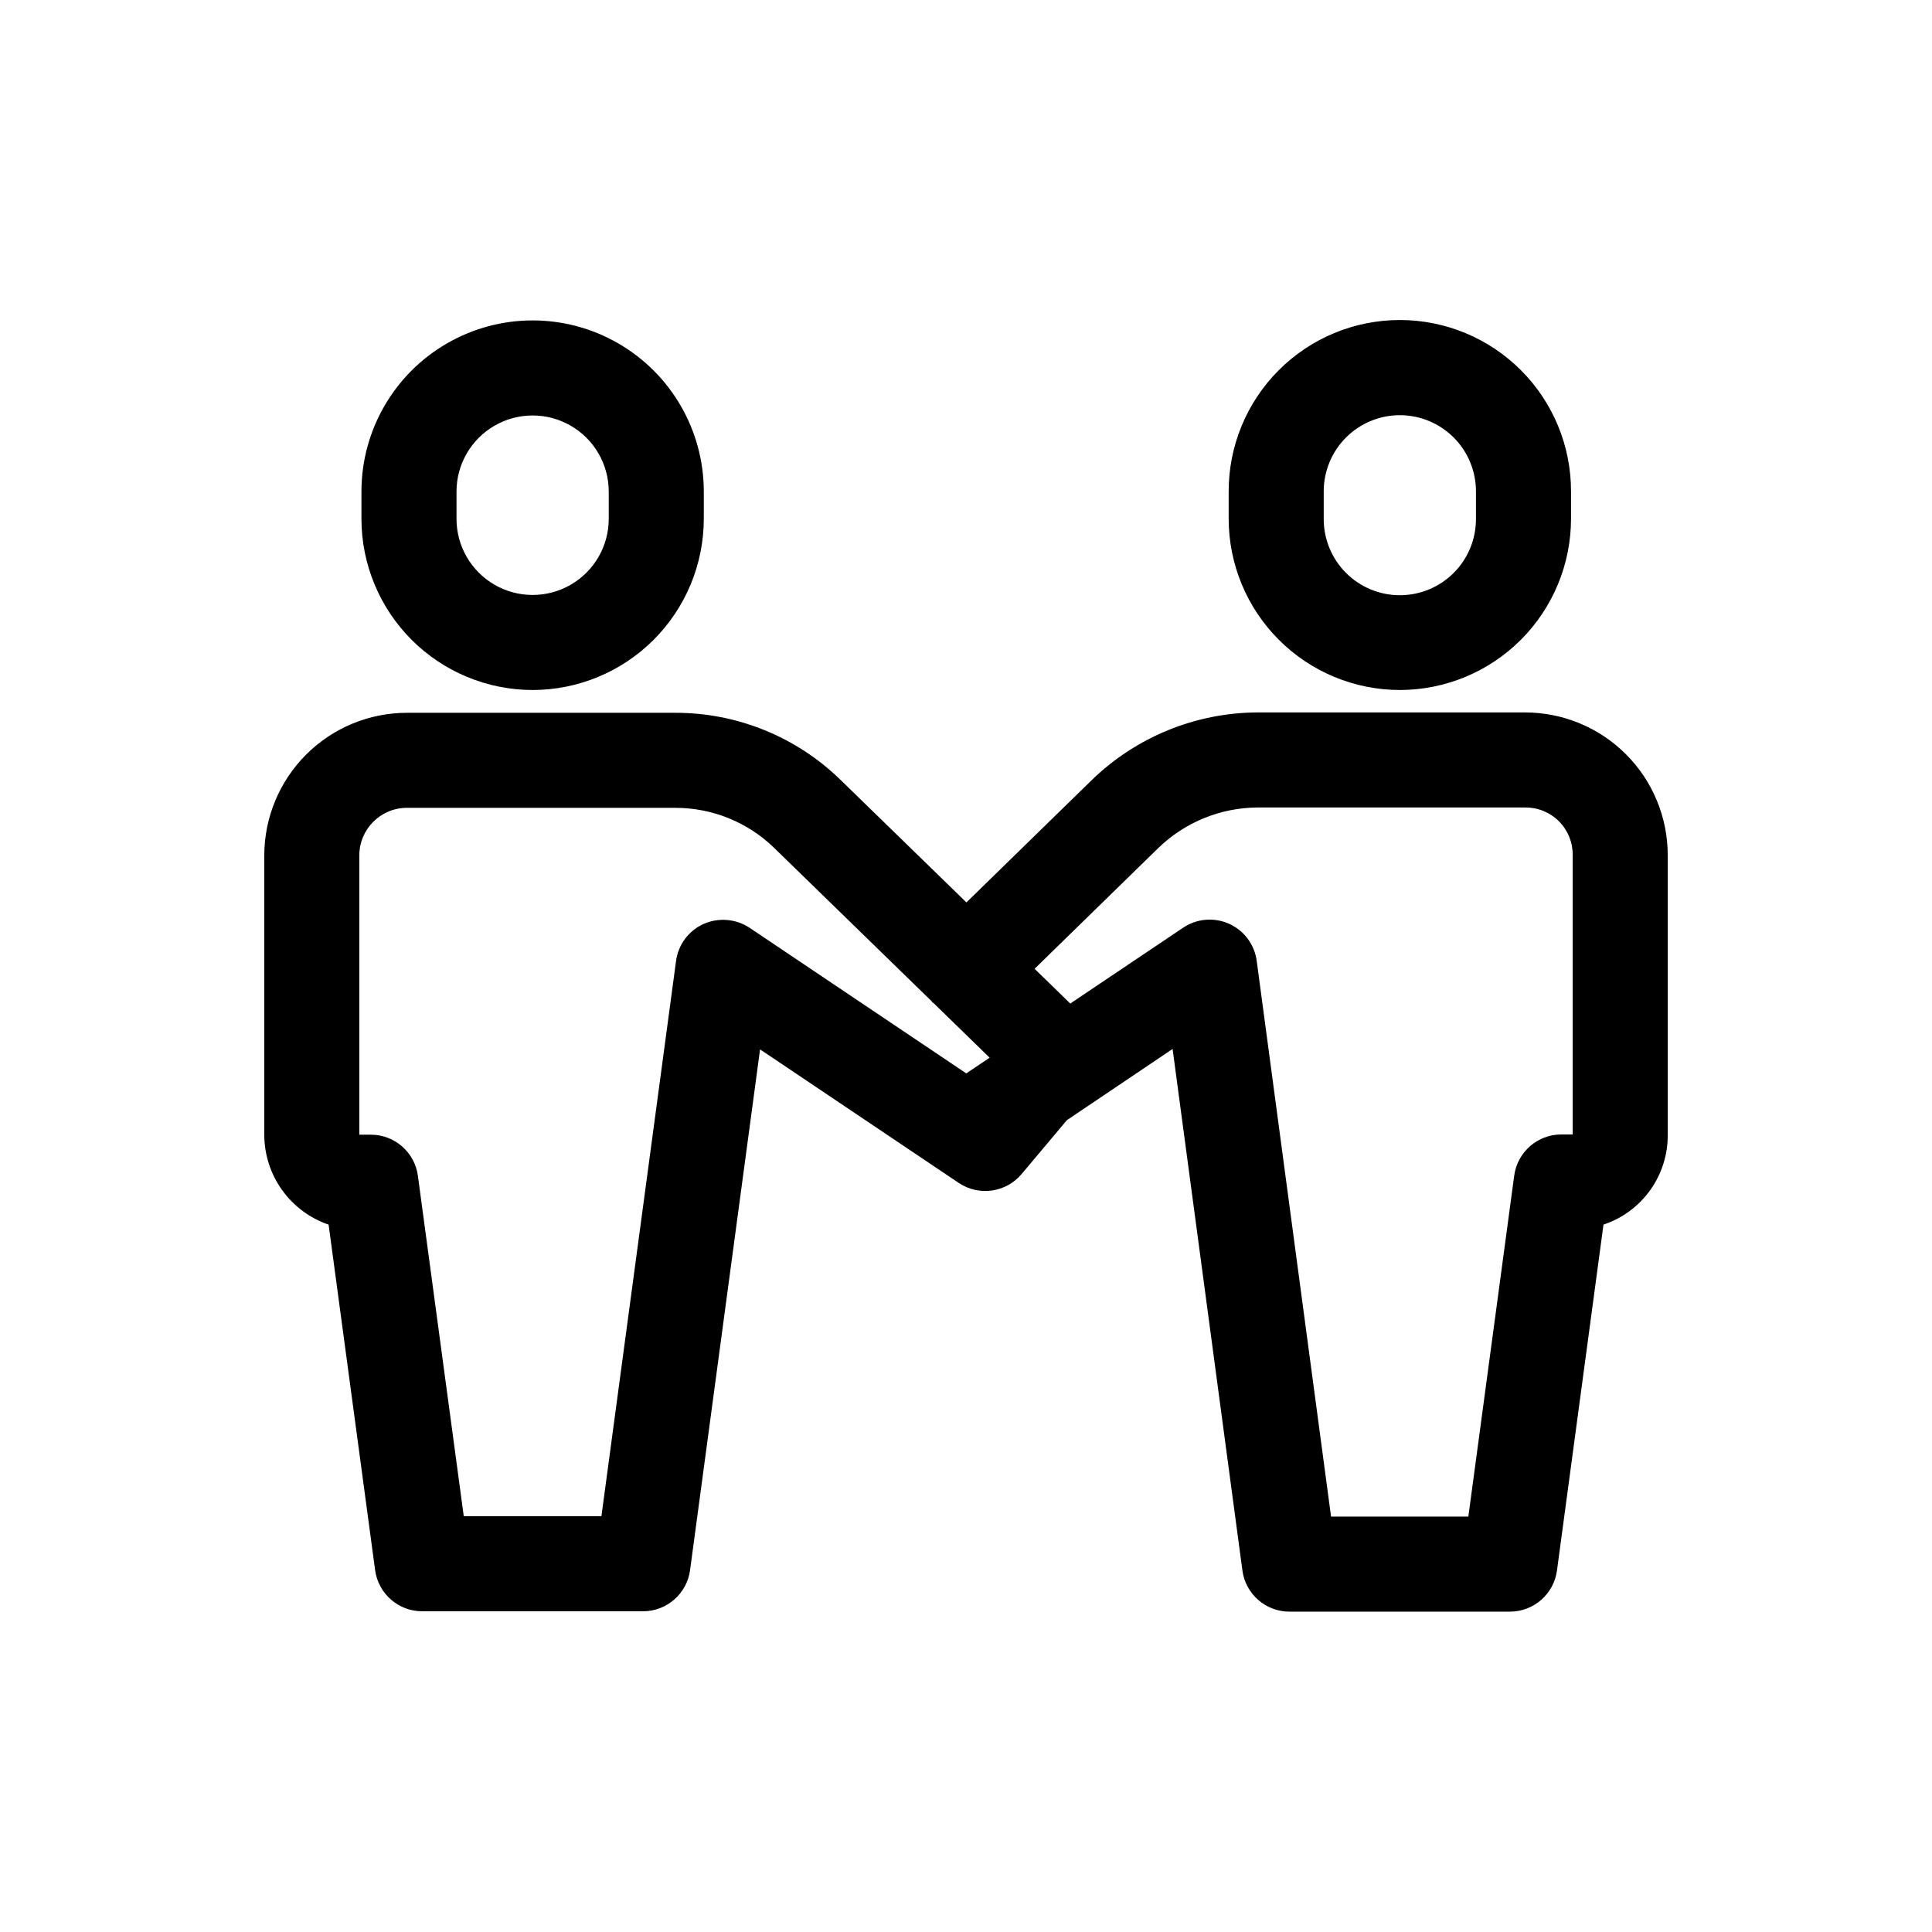 <?xml version="1.0" encoding="UTF-8"?>
<!-- Uploaded to: ICON Repo, www.iconrepo.com, Generator: ICON Repo Mixer Tools -->
<svg fill="#000000" width="800px" height="800px" version="1.1" viewBox="144 144 512 512" xmlns="http://www.w3.org/2000/svg">
 <path d="m285.15 326.86c12.027-0.012 23.559-4.793 32.062-13.297 8.508-8.508 13.289-20.039 13.301-32.066v-7.219c0-16.207-8.645-31.184-22.68-39.285-14.035-8.105-31.328-8.105-45.363 0-14.035 8.102-22.684 23.078-22.684 39.285v7.219c0.012 12.027 4.797 23.559 13.301 32.066 8.504 8.504 20.035 13.285 32.062 13.297zm-20.172-52.582c0-7.207 3.844-13.867 10.086-17.469 6.242-3.606 13.93-3.606 20.172 0 6.242 3.602 10.086 10.262 10.086 17.469v7.219c0 7.207-3.844 13.867-10.086 17.469-6.242 3.606-13.93 3.606-20.172 0-6.242-3.602-10.086-10.262-10.086-17.469zm283.2 58.523h-71.02c-16.379 0.098-32.086 6.523-43.836 17.934l-33.211 32.414-33.285-32.402c-11.727-11.477-27.5-17.887-43.91-17.848h-71.094c-10.02 0.012-19.621 3.996-26.707 11.082-7.082 7.082-11.066 16.688-11.078 26.703v74.023c0.004 5.254 1.648 10.375 4.707 14.648 3.055 4.273 7.371 7.488 12.34 9.188l12.324 91.551c0.84 6.246 6.168 10.91 12.473 10.91h58.523c6.309 0 11.641-4.672 12.473-10.922l18.547-137.99 52.645 35.387c5.348 3.594 12.543 2.574 16.68-2.363l11.984-14.262 28.016-18.871 18.5 138.2v-0.004c0.828 6.254 6.164 10.926 12.473 10.922h58.426c6.305 0 11.637-4.668 12.469-10.922l12.324-91.648c5.004-1.664 9.344-4.875 12.406-9.168 3.059-4.293 4.676-9.445 4.617-14.719v-74.059c-0.008-10.016-3.992-19.621-11.078-26.707-7.082-7.082-16.688-11.066-26.707-11.078zm-205.51 57.086c-3.625-2.402-8.223-2.793-12.203-1.035-3.969 1.789-6.731 5.5-7.305 9.816l-19.777 147.14h-36.484l-12.152-90.195c-0.836-6.246-6.168-10.91-12.473-10.91h-3.047v-74.023c0.008-6.949 5.641-12.586 12.594-12.594h71.094c9.848-0.023 19.309 3.824 26.348 10.715l41.609 40.512 0.188 0.289c0.109 0.109 0.258 0.145 0.367 0.25l14.84 14.449-6.191 4.16zm218.11 54.762h-3.027v-0.004c-6.305 0.004-11.637 4.672-12.473 10.922l-12.152 90.344h-36.383l-19.703-147.28v0.004c-0.574-4.309-3.328-8.016-7.285-9.805-3.961-1.793-8.562-1.414-12.176 0.996l-29.945 20.121-9.457-9.207 32.738-31.961c7.031-6.84 16.434-10.703 26.246-10.785h71.02c3.352-0.035 6.578 1.281 8.945 3.648 2.371 2.371 3.688 5.594 3.652 8.945zm-45.805-117.79c12.027-0.012 23.559-4.793 32.062-13.297 8.504-8.508 13.289-20.039 13.301-32.066v-7.219c0.027-12.051-4.738-23.617-13.25-32.145-8.512-8.531-20.066-13.324-32.113-13.324-12.051 0-23.605 4.793-32.113 13.324-8.512 8.527-13.277 20.094-13.25 32.145v7.219c0.012 12.027 4.793 23.559 13.301 32.062 8.504 8.508 20.035 13.289 32.062 13.301zm-20.176-52.582c-0.016-5.363 2.102-10.512 5.887-14.312 3.785-3.797 8.926-5.934 14.289-5.934 5.359 0 10.504 2.137 14.289 5.934 3.785 3.801 5.898 8.949 5.883 14.312v7.219c0.016 5.363-2.098 10.512-5.883 14.312-3.785 3.797-8.93 5.934-14.289 5.934-5.363 0-10.504-2.137-14.289-5.934-3.785-3.801-5.902-8.949-5.887-14.312z"/>
</svg>
